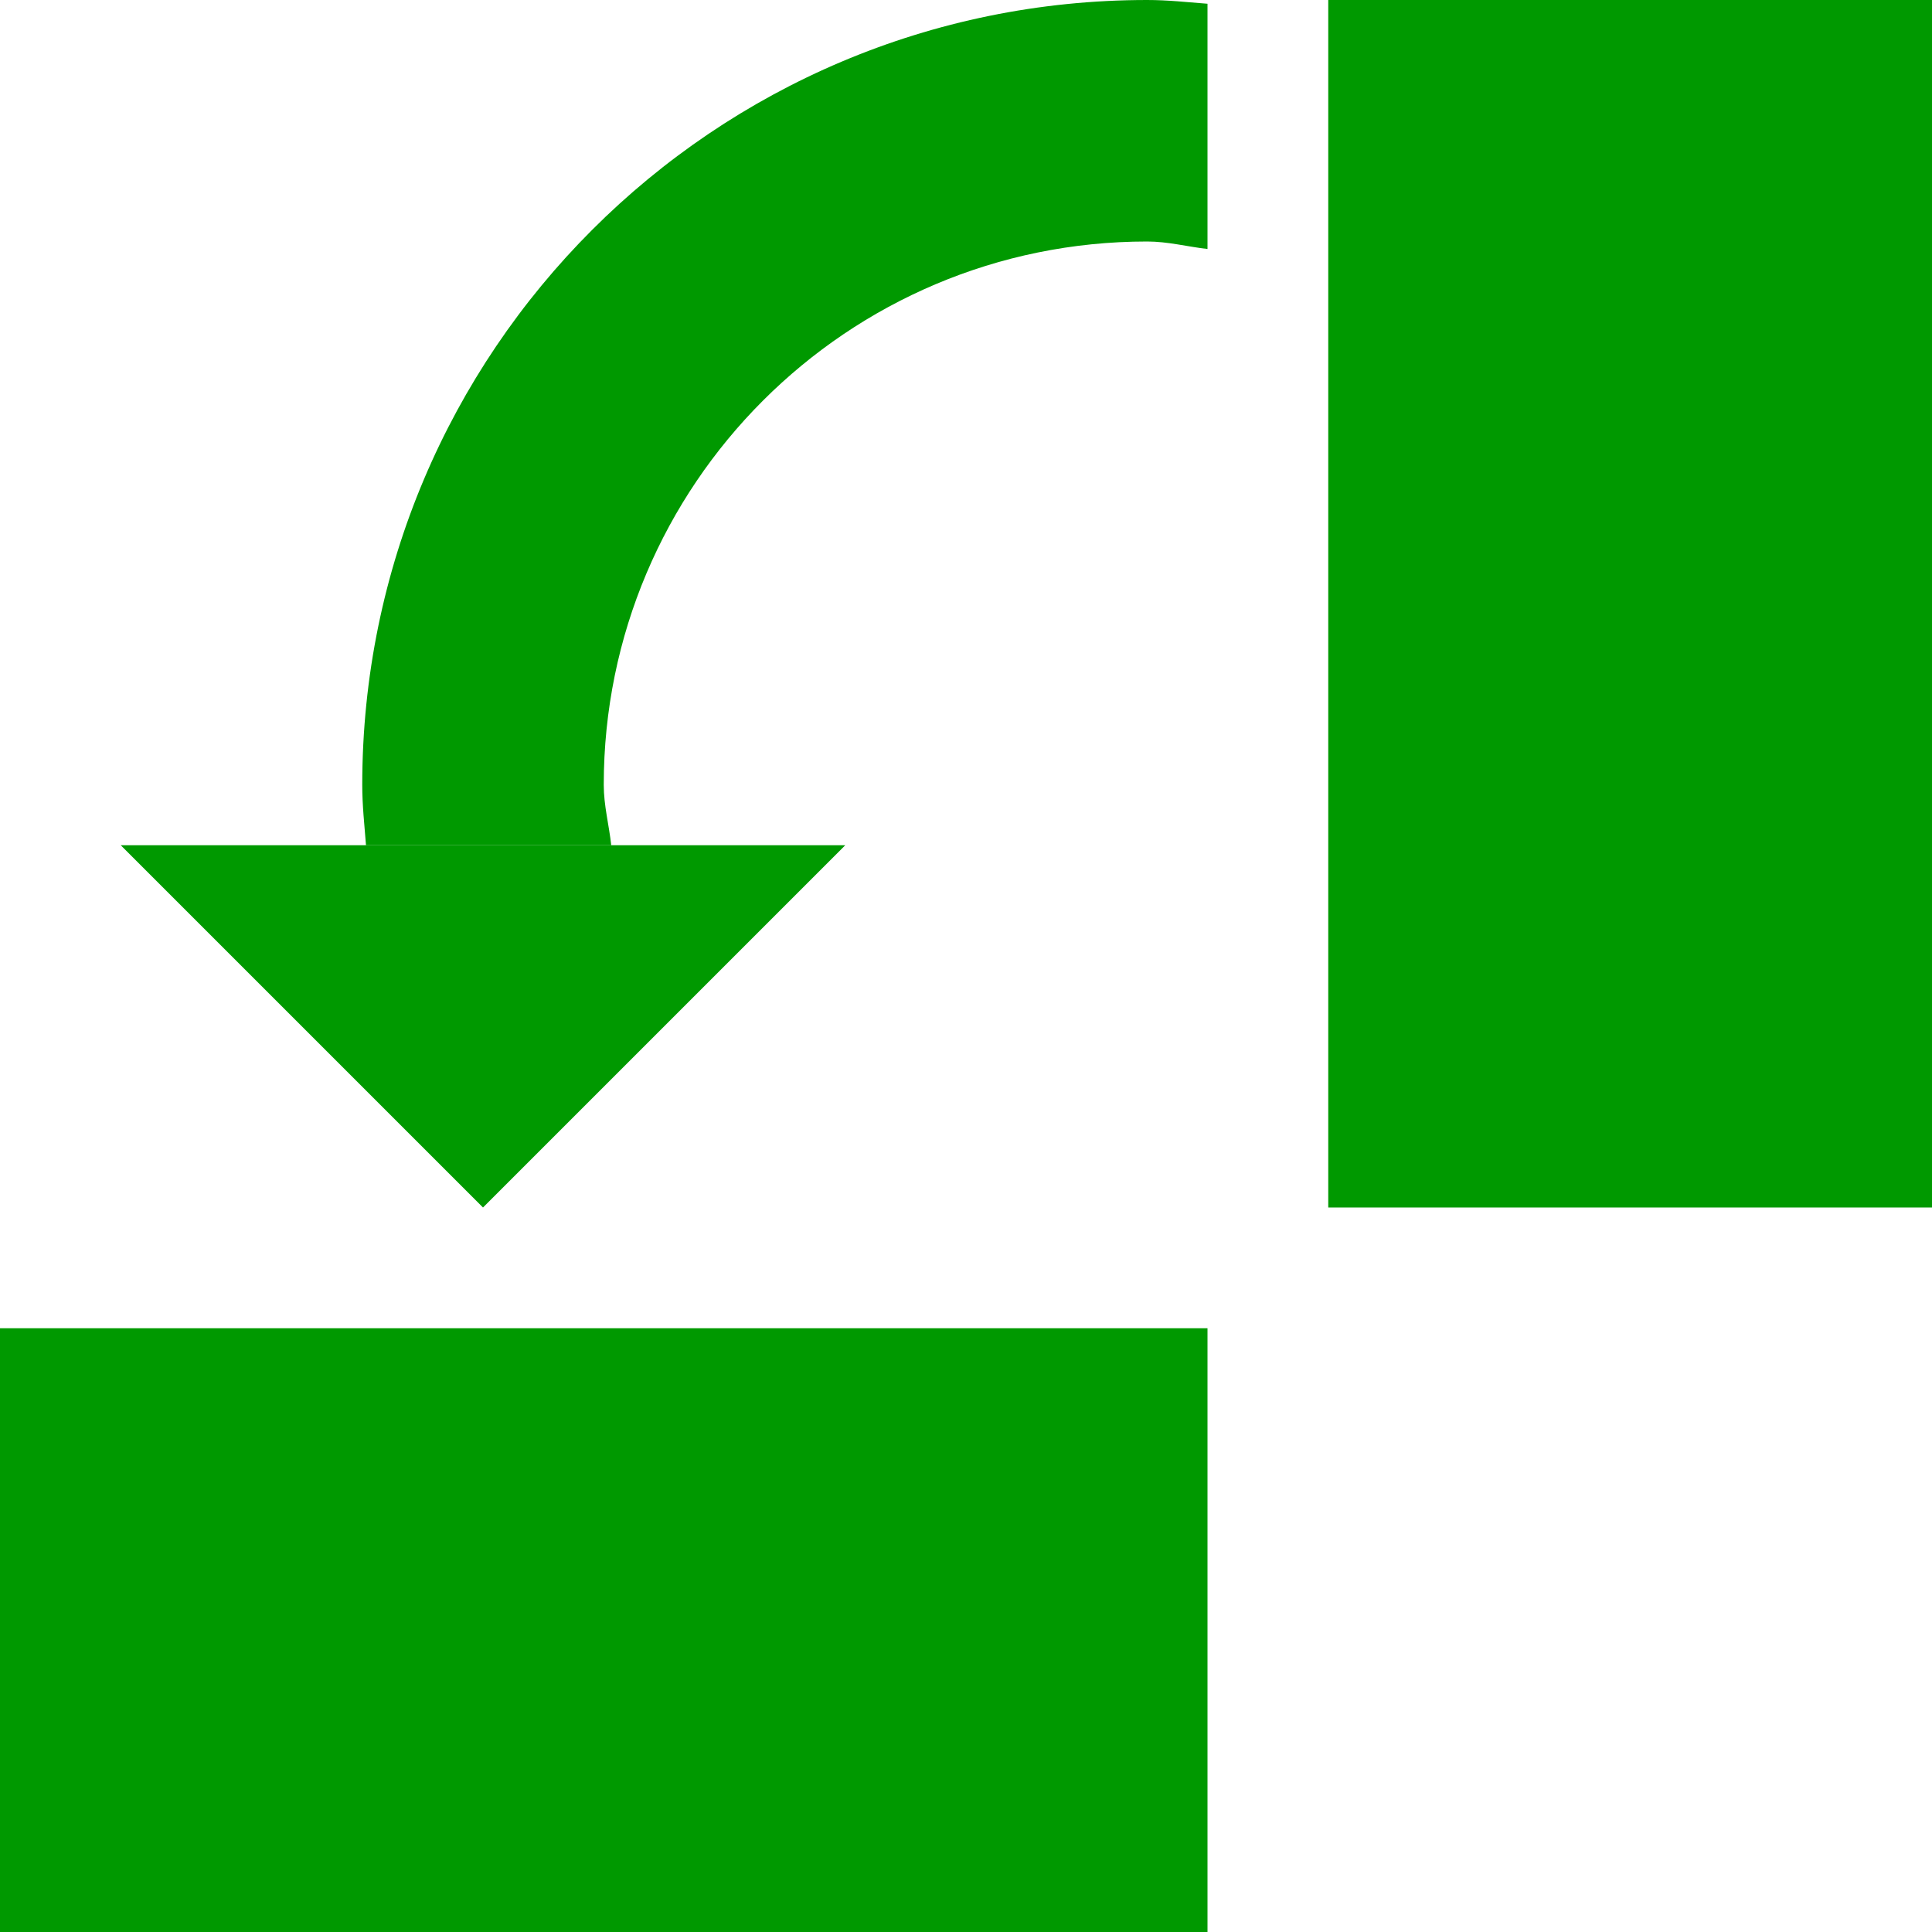 <?xml version='1.0' encoding='UTF-8'?>
<!-- Created with Inkscape (http://www.inkscape.org/) and export_objects.py -->
<svg xmlns:cc="http://creativecommons.org/ns#" xmlns:dc="http://purl.org/dc/elements/1.1/" xmlns:inkscape="http://www.inkscape.org/namespaces/inkscape" xmlns:rdf="http://www.w3.org/1999/02/22-rdf-syntax-ns#" xmlns:sodipodi="http://sodipodi.sourceforge.net/DTD/sodipodi-0.dtd" xmlns:xlink="http://www.w3.org/1999/xlink" xmlns="http://www.w3.org/2000/svg" version="1.1" id="svg1" width="16" height="16" viewBox="0 0 16 16" sodipodi:docname="object-rotate-left-symbolic.svg">
<sodipodi:namedview objecttolerance="10" gridtolerance="10" guidetolerance="10" id="namedview" showgrid="true" inkscape:zoom="0.6002936" inkscape:cx="732.67439" inkscape:cy="-567.94603" inkscape:window-width="1920" inkscape:window-height="1016" inkscape:window-x="0" inkscape:window-y="27" inkscape:window-maximized="1" inkscape:current-layer="layer1">
    <inkscape:grid type="xygrid" id="grid"/>
  </sodipodi:namedview>
  <g transform="translate(-135,-727.362)" inkscape:label="00065" id="object-rotate-left">
      <g id="g18423" transform="matrix(-1,0,0,1,286,20)">
        <path inkscape:connector-curvature="0" id="rect18425" d="m 135,707.362 h 16 v 16 h -16 z" style="opacity:0;fill:none"/>
        <path inkscape:connector-curvature="0" id="path18427" d="m 147,717.362 3,-3 h -6 z" style="opacity:1;fill:#009900"/>
        <path style="opacity:1;fill:#009900" d="m 141.5,195 c -0.171,0 -0.332,0.018 -0.5,0.031 v 2.031 c 0.167,-0.019 0.328,-0.062 0.5,-0.062 2.485,0 4.5,2.015 4.5,4.5 0,0.172 -0.044,0.333 -0.062,0.5 h 2.031 c 0.013,-0.168 0.031,-0.329 0.031,-0.5 0,-3.59 -2.91,-6.5 -6.5,-6.5 z" transform="translate(0,512.362)" id="path18429" inkscape:connector-curvature="0"/>
        <path inkscape:connector-curvature="0" id="rect18431" d="m 135,195 h 5 v 10 h -5 z" style="opacity:1;fill:#009900" transform="translate(0,512.362)"/>
        <path inkscape:connector-curvature="0" id="rect18433" d="m 718.362,-151 h 5 v 10 h -5 z" style="opacity:1;fill:#009900" transform="rotate(90)"/>
      </g>
    </g>
    </svg>
